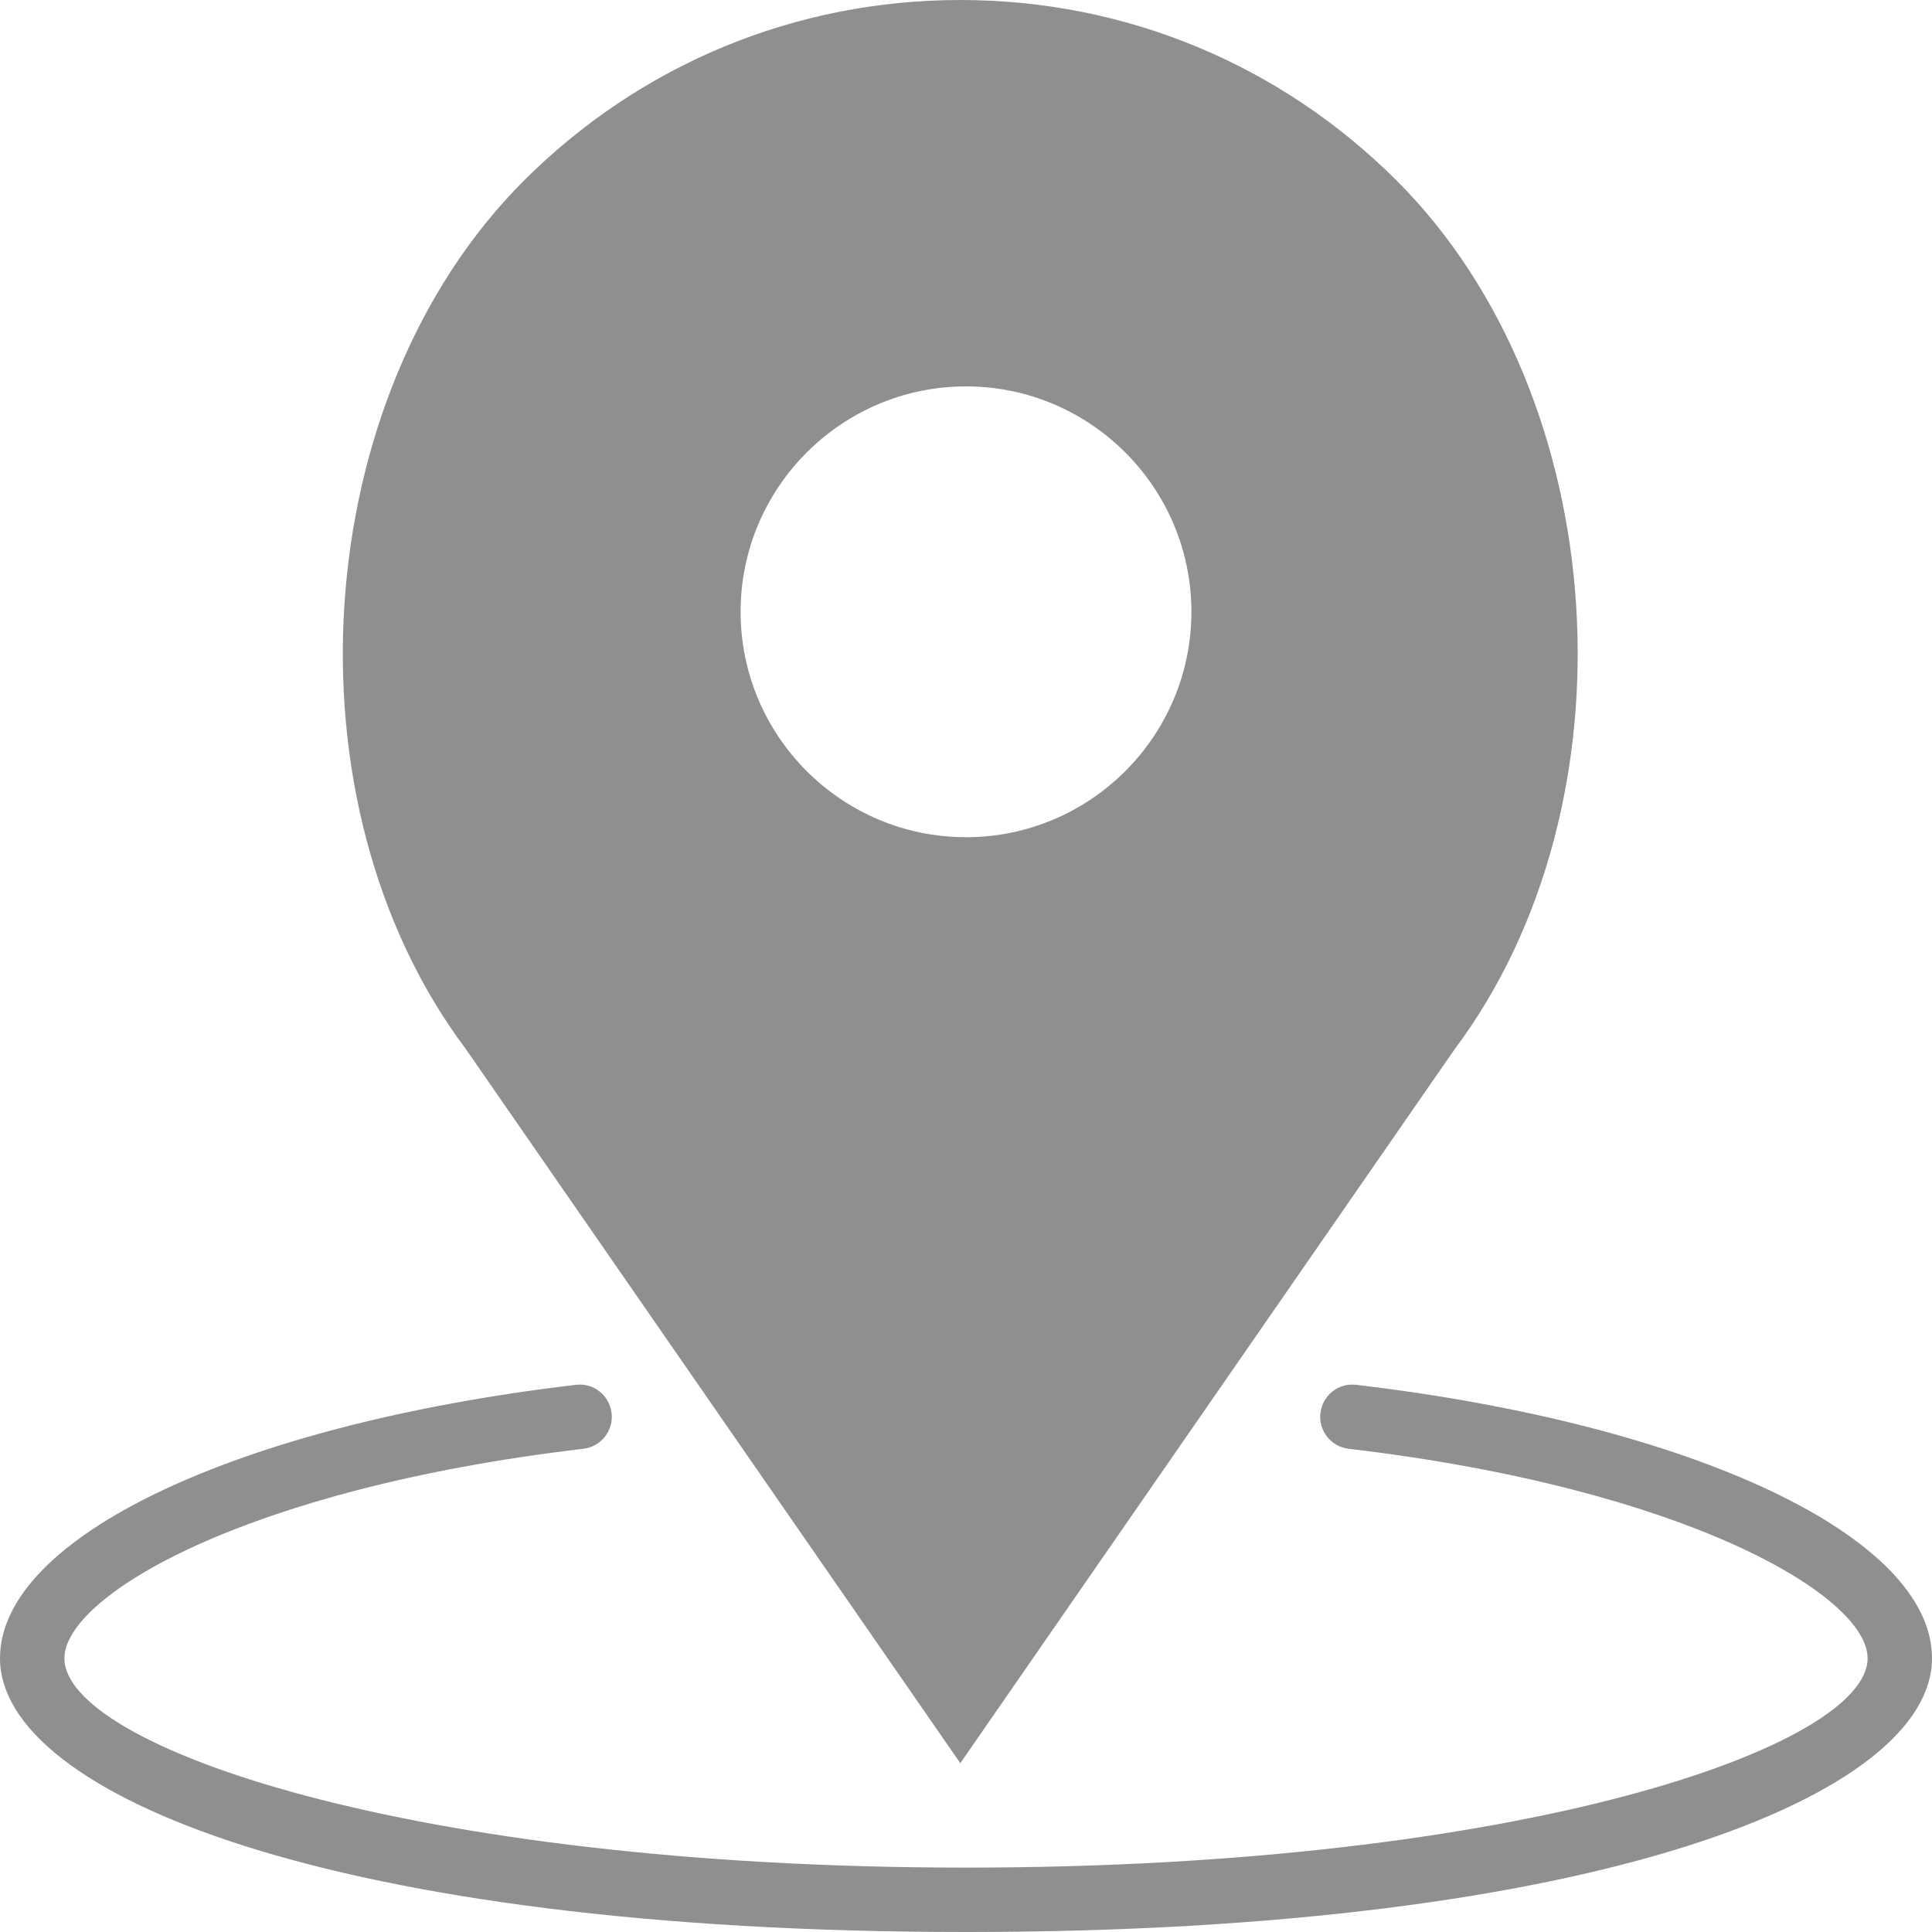 <?xml version="1.0" encoding="UTF-8"?>
<svg version="1.1" viewBox="0 0 60 60" xmlns="http://www.w3.org/2000/svg" xmlns:xlink="http://www.w3.org/1999/xlink">
    <!--Generated by IJSVG (https://github.com/iconjar/IJSVG)-->
    <g transform="matrix(1,0,0,1,-480,-2997)">
        <g transform="matrix(1,0,0,1,480,2997)">
            <path fill="#8F8F8F" fill-rule="evenodd" stroke="none" d="M42.117,43.007c-0.55,-0.068 -1.046,0.327 -1.11,0.876c-0.065,0.549 0.327,1.046 0.876,1.11c10.516,1.239 16.117,4.574 16.117,6.507c0,2.714 -10.652,6.5 -28,6.5c-17.348,0 -28,-3.786 -28,-6.5c0,-1.933 5.601,-5.268 16.117,-6.507c0.548,-0.064 0.941,-0.561 0.876,-1.11c-0.065,-0.549 -0.56,-0.945 -1.11,-0.876c-10.529,1.24 -17.883,4.732 -17.883,8.493c0,4.224 10.305,8.5 30,8.5c19.695,0 30,-4.276 30,-8.5c0,-3.761 -7.354,-7.253 -17.883,-8.493"></path>
            <path fill="#8F8F8F" fill-rule="evenodd" stroke="none" d="M29.823,54.757l15.341,-22.157c5.755,-7.671 4.922,-20.281 -1.781,-26.983c-3.622,-3.622 -8.438,-5.617 -13.56,-5.617c-5.122,0 -9.938,1.995 -13.56,5.617c-6.702,6.702 -7.535,19.311 -1.803,26.952l15.363,22.188v0Zm0.177,-42.757c3.86,0 7,3.141 7,7c0,3.859 -3.14,7 -7,7c-3.86,0 -7,-3.141 -7,-7c0,-3.859 3.14,-7 7,-7v0Z"></path>
        </g>
    </g>
</svg>